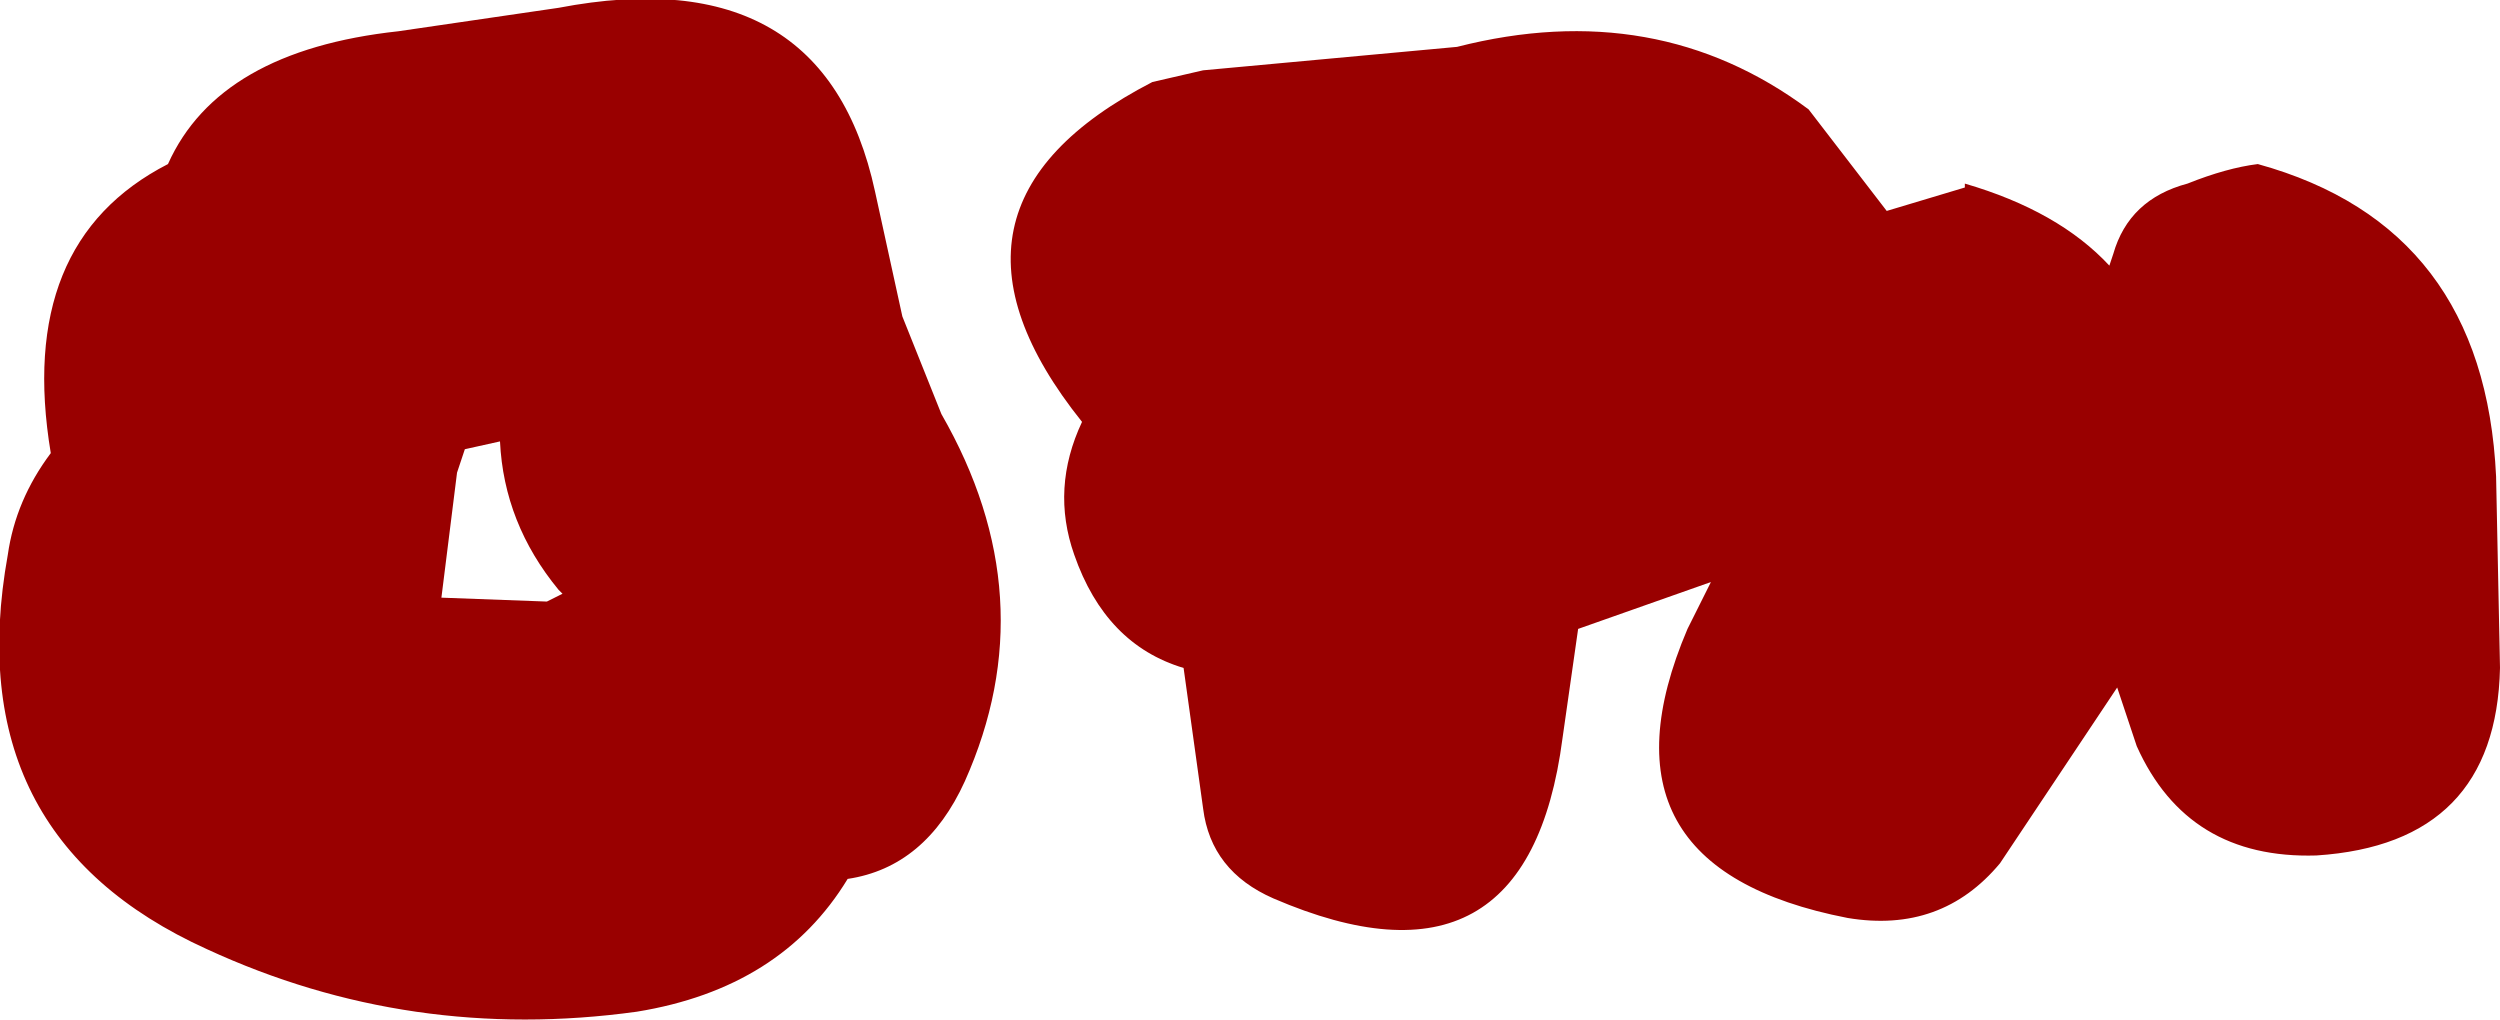<?xml version="1.0" encoding="UTF-8" standalone="no"?>
<svg xmlns:xlink="http://www.w3.org/1999/xlink" height="13.05px" width="32.0px" xmlns="http://www.w3.org/2000/svg">
  <g transform="matrix(1.0, 0.0, 0.0, 1.0, -0.6, 0.35)">
    <path d="M32.6 8.2 Q32.55 10.45 30.25 10.6 28.6 10.65 27.95 9.2 L27.7 8.45 26.2 10.7 Q25.45 11.6 24.25 11.4 20.9 10.75 22.2 7.7 L22.5 7.1 20.8 7.7 20.6 9.1 Q20.15 12.55 16.9 11.15 16.1 10.8 16.0 10.0 L15.75 8.2 Q14.75 7.9 14.35 6.75 14.05 5.9 14.45 5.05 12.25 2.3 15.35 0.7 L16.0 0.55 19.25 0.25 Q21.8 -0.4 23.75 1.05 L24.75 2.35 25.75 2.05 25.75 2.0 Q26.95 2.35 27.6 3.05 L27.65 2.9 Q27.85 2.2 28.6 2.0 29.1 1.8 29.5 1.75 32.4 2.55 32.55 5.75 L32.6 8.2 M12.65 4.95 Q14.0 7.3 12.95 9.65 12.45 10.75 11.45 10.9 10.6 12.3 8.75 12.6 5.85 13.0 3.25 11.8 0.05 10.35 0.7 6.75 0.8 6.05 1.25 5.45 0.8 2.75 2.75 1.75 3.4 0.3 5.7 0.05 L7.75 -0.25 Q11.15 -0.9 11.8 2.1 L12.15 3.7 12.65 4.95 M6.55 5.4 L6.45 5.7 6.25 7.3 7.6 7.35 7.8 7.25 7.75 7.2 Q7.05 6.35 7.0 5.3 L6.55 5.4" fill="#990000" fill-rule="evenodd" stroke="none"/>
  </g>
</svg>
